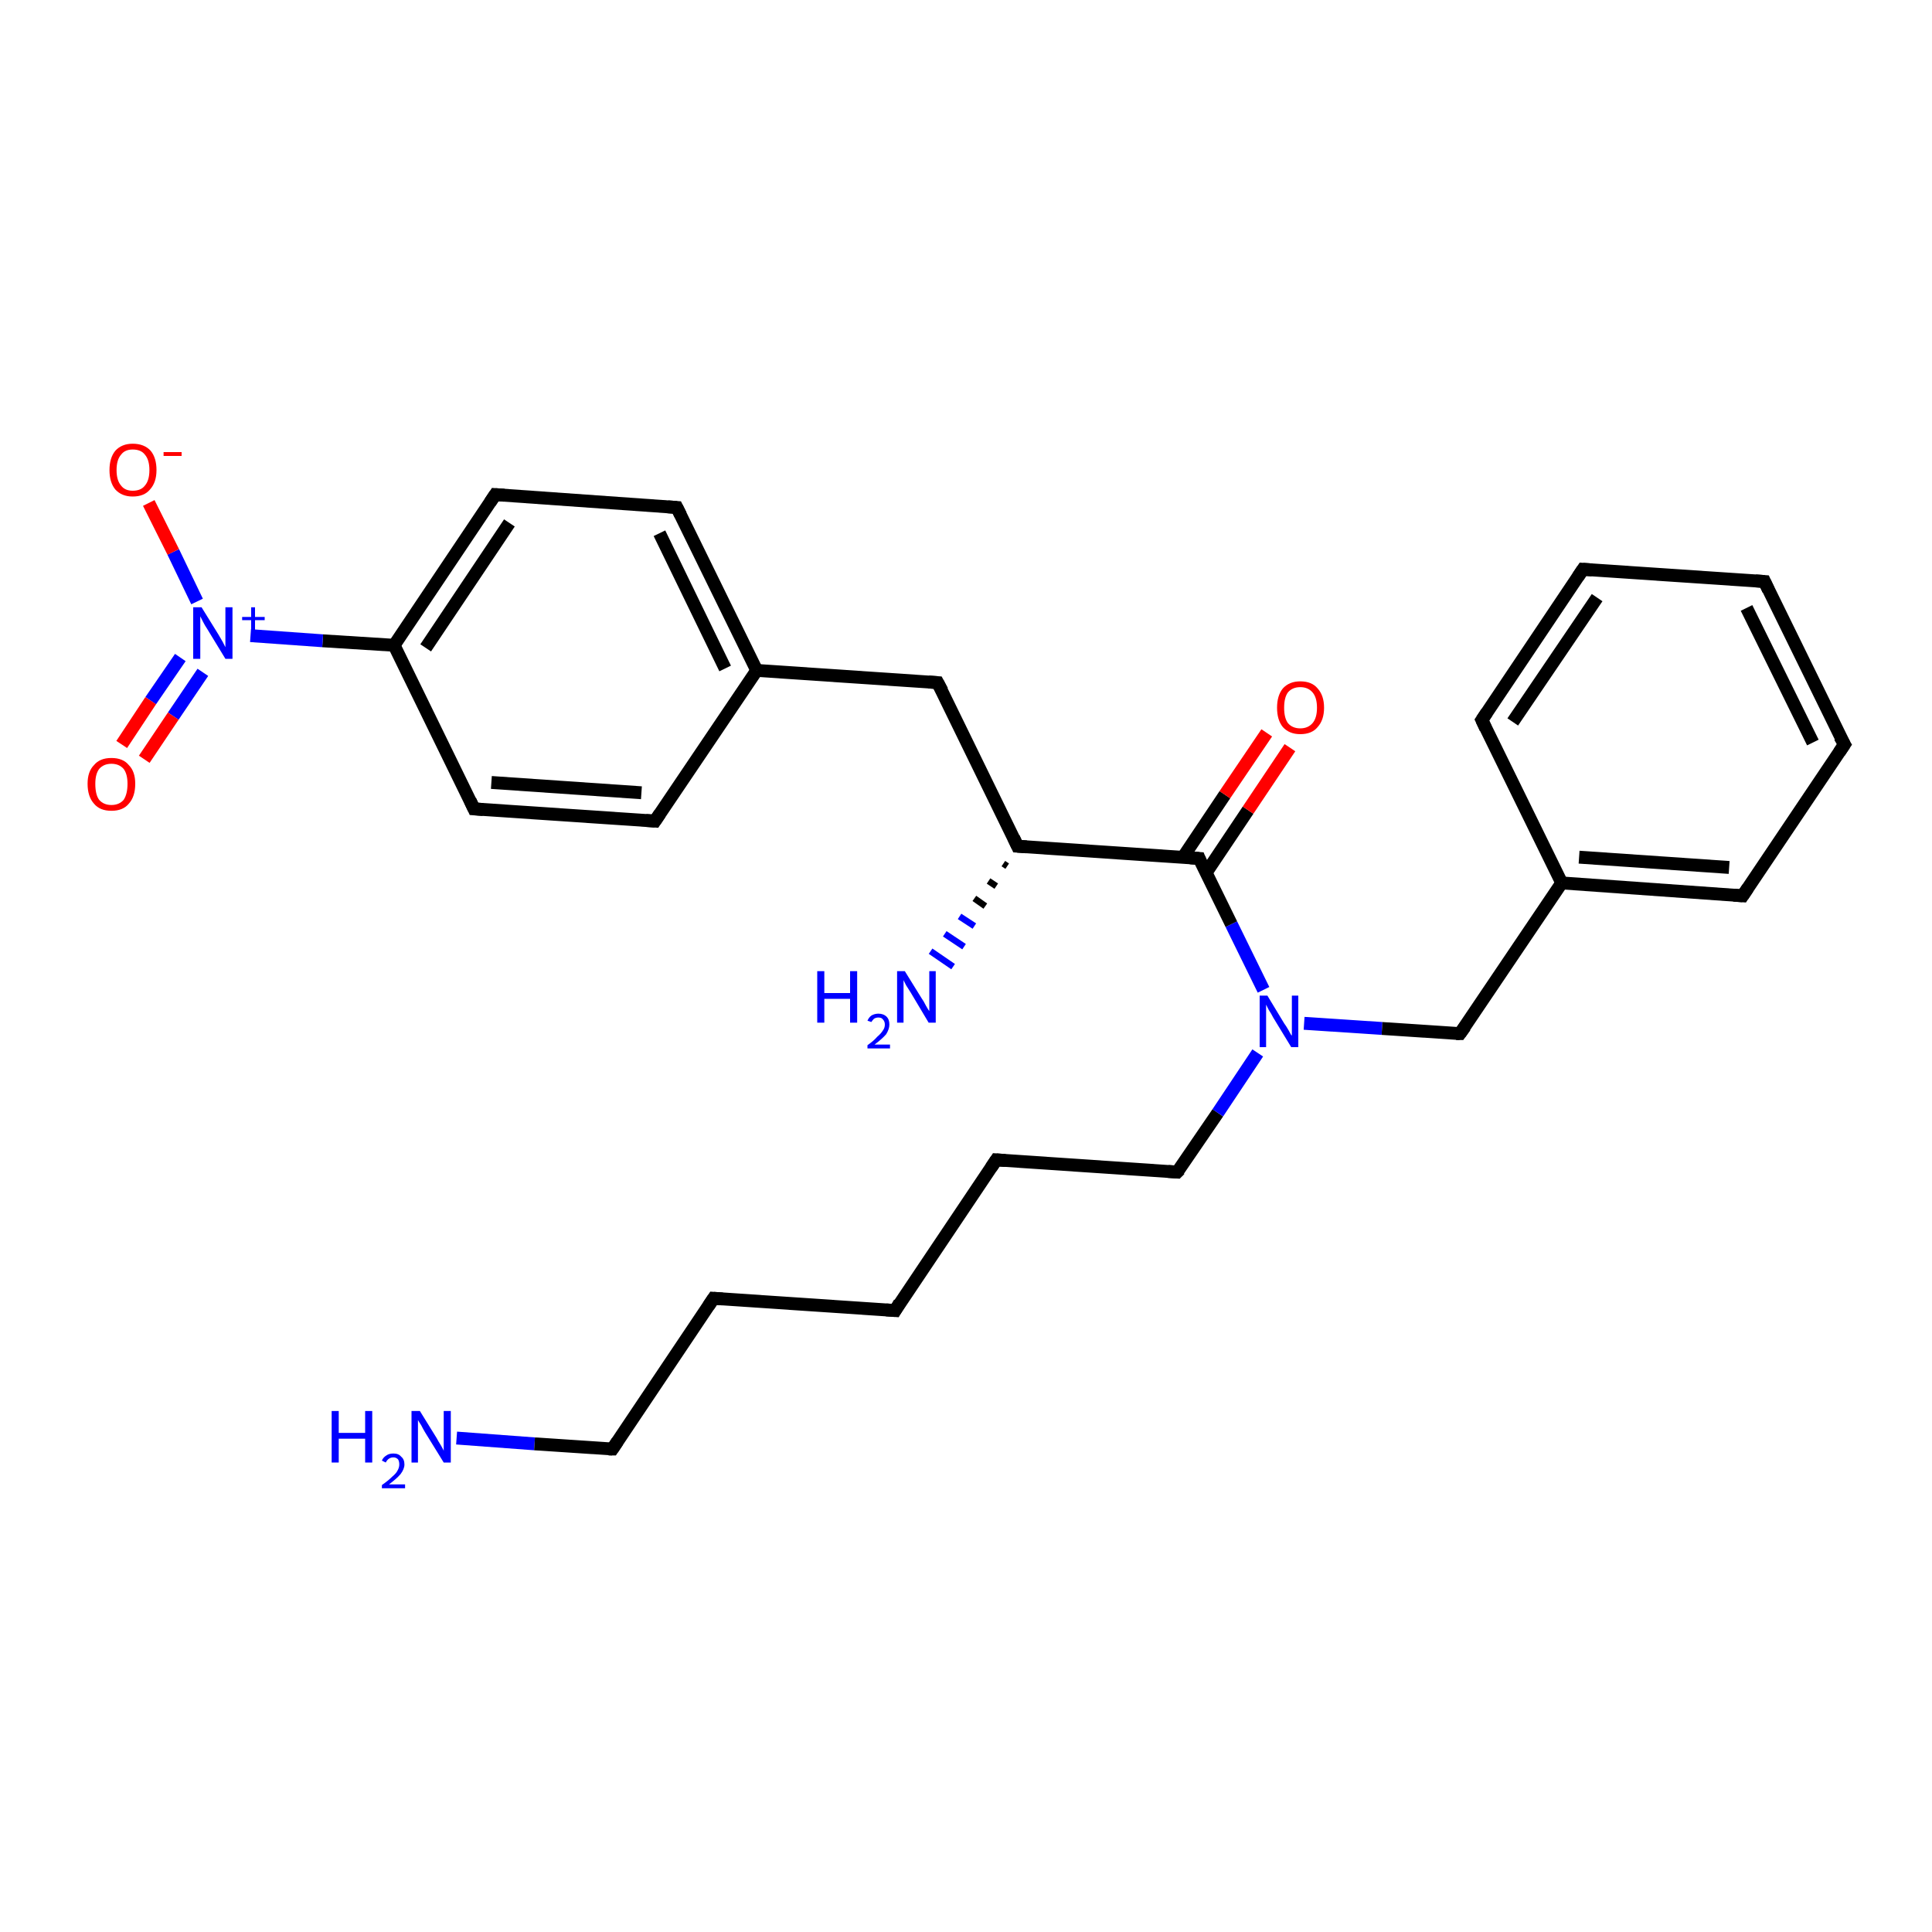 <?xml version='1.0' encoding='iso-8859-1'?>
<svg version='1.1' baseProfile='full'
              xmlns='http://www.w3.org/2000/svg'
                      xmlns:rdkit='http://www.rdkit.org/xml'
                      xmlns:xlink='http://www.w3.org/1999/xlink'
                  xml:space='preserve'
width='300px' height='300px' viewBox='0 0 300 300'>
<!-- END OF HEADER -->
<rect style='opacity:1.0;fill:#FFFFFF;stroke:none' width='300.0' height='300.0' x='0.0' y='0.0'> </rect>
<path class='bond-0 atom-0 atom-1' d='M 70.9,223.3 L 83.0,224.2' style='fill:none;fill-rule:evenodd;stroke:#0000FF;stroke-width:2.0px;stroke-linecap:butt;stroke-linejoin:miter;stroke-opacity:1' />
<path class='bond-0 atom-0 atom-1' d='M 83.0,224.2 L 95.1,225.0' style='fill:none;fill-rule:evenodd;stroke:#000000;stroke-width:2.0px;stroke-linecap:butt;stroke-linejoin:miter;stroke-opacity:1' />
<path class='bond-1 atom-1 atom-2' d='M 95.1,225.0 L 110.8,201.6' style='fill:none;fill-rule:evenodd;stroke:#000000;stroke-width:2.0px;stroke-linecap:butt;stroke-linejoin:miter;stroke-opacity:1' />
<path class='bond-2 atom-2 atom-3' d='M 110.8,201.6 L 139.0,203.5' style='fill:none;fill-rule:evenodd;stroke:#000000;stroke-width:2.0px;stroke-linecap:butt;stroke-linejoin:miter;stroke-opacity:1' />
<path class='bond-3 atom-3 atom-4' d='M 139.0,203.5 L 154.7,180.1' style='fill:none;fill-rule:evenodd;stroke:#000000;stroke-width:2.0px;stroke-linecap:butt;stroke-linejoin:miter;stroke-opacity:1' />
<path class='bond-4 atom-4 atom-5' d='M 154.7,180.1 L 182.8,182.0' style='fill:none;fill-rule:evenodd;stroke:#000000;stroke-width:2.0px;stroke-linecap:butt;stroke-linejoin:miter;stroke-opacity:1' />
<path class='bond-5 atom-5 atom-6' d='M 182.8,182.0 L 189.1,172.8' style='fill:none;fill-rule:evenodd;stroke:#000000;stroke-width:2.0px;stroke-linecap:butt;stroke-linejoin:miter;stroke-opacity:1' />
<path class='bond-5 atom-5 atom-6' d='M 189.1,172.8 L 195.3,163.5' style='fill:none;fill-rule:evenodd;stroke:#0000FF;stroke-width:2.0px;stroke-linecap:butt;stroke-linejoin:miter;stroke-opacity:1' />
<path class='bond-6 atom-6 atom-7' d='M 202.5,158.9 L 214.6,159.7' style='fill:none;fill-rule:evenodd;stroke:#0000FF;stroke-width:2.0px;stroke-linecap:butt;stroke-linejoin:miter;stroke-opacity:1' />
<path class='bond-6 atom-6 atom-7' d='M 214.6,159.7 L 226.7,160.5' style='fill:none;fill-rule:evenodd;stroke:#000000;stroke-width:2.0px;stroke-linecap:butt;stroke-linejoin:miter;stroke-opacity:1' />
<path class='bond-7 atom-7 atom-8' d='M 226.7,160.5 L 242.5,137.1' style='fill:none;fill-rule:evenodd;stroke:#000000;stroke-width:2.0px;stroke-linecap:butt;stroke-linejoin:miter;stroke-opacity:1' />
<path class='bond-8 atom-8 atom-9' d='M 242.5,137.1 L 270.6,139.1' style='fill:none;fill-rule:evenodd;stroke:#000000;stroke-width:2.0px;stroke-linecap:butt;stroke-linejoin:miter;stroke-opacity:1' />
<path class='bond-8 atom-8 atom-9' d='M 245.2,133.1 L 268.5,134.7' style='fill:none;fill-rule:evenodd;stroke:#000000;stroke-width:2.0px;stroke-linecap:butt;stroke-linejoin:miter;stroke-opacity:1' />
<path class='bond-9 atom-9 atom-10' d='M 270.6,139.1 L 286.4,115.6' style='fill:none;fill-rule:evenodd;stroke:#000000;stroke-width:2.0px;stroke-linecap:butt;stroke-linejoin:miter;stroke-opacity:1' />
<path class='bond-10 atom-10 atom-11' d='M 286.4,115.6 L 274.0,90.3' style='fill:none;fill-rule:evenodd;stroke:#000000;stroke-width:2.0px;stroke-linecap:butt;stroke-linejoin:miter;stroke-opacity:1' />
<path class='bond-10 atom-10 atom-11' d='M 281.5,115.3 L 271.2,94.4' style='fill:none;fill-rule:evenodd;stroke:#000000;stroke-width:2.0px;stroke-linecap:butt;stroke-linejoin:miter;stroke-opacity:1' />
<path class='bond-11 atom-11 atom-12' d='M 274.0,90.3 L 245.8,88.4' style='fill:none;fill-rule:evenodd;stroke:#000000;stroke-width:2.0px;stroke-linecap:butt;stroke-linejoin:miter;stroke-opacity:1' />
<path class='bond-12 atom-12 atom-13' d='M 245.8,88.4 L 230.1,111.8' style='fill:none;fill-rule:evenodd;stroke:#000000;stroke-width:2.0px;stroke-linecap:butt;stroke-linejoin:miter;stroke-opacity:1' />
<path class='bond-12 atom-12 atom-13' d='M 248.0,92.8 L 234.9,112.1' style='fill:none;fill-rule:evenodd;stroke:#000000;stroke-width:2.0px;stroke-linecap:butt;stroke-linejoin:miter;stroke-opacity:1' />
<path class='bond-13 atom-6 atom-14' d='M 196.2,153.7 L 191.2,143.5' style='fill:none;fill-rule:evenodd;stroke:#0000FF;stroke-width:2.0px;stroke-linecap:butt;stroke-linejoin:miter;stroke-opacity:1' />
<path class='bond-13 atom-6 atom-14' d='M 191.2,143.5 L 186.2,133.3' style='fill:none;fill-rule:evenodd;stroke:#000000;stroke-width:2.0px;stroke-linecap:butt;stroke-linejoin:miter;stroke-opacity:1' />
<path class='bond-14 atom-14 atom-15' d='M 187.3,135.5 L 193.8,125.8' style='fill:none;fill-rule:evenodd;stroke:#000000;stroke-width:2.0px;stroke-linecap:butt;stroke-linejoin:miter;stroke-opacity:1' />
<path class='bond-14 atom-14 atom-15' d='M 193.8,125.8 L 200.3,116.1' style='fill:none;fill-rule:evenodd;stroke:#FF0000;stroke-width:2.0px;stroke-linecap:butt;stroke-linejoin:miter;stroke-opacity:1' />
<path class='bond-14 atom-14 atom-15' d='M 183.7,133.1 L 190.2,123.4' style='fill:none;fill-rule:evenodd;stroke:#000000;stroke-width:2.0px;stroke-linecap:butt;stroke-linejoin:miter;stroke-opacity:1' />
<path class='bond-14 atom-14 atom-15' d='M 190.2,123.4 L 196.7,113.8' style='fill:none;fill-rule:evenodd;stroke:#FF0000;stroke-width:2.0px;stroke-linecap:butt;stroke-linejoin:miter;stroke-opacity:1' />
<path class='bond-15 atom-14 atom-16' d='M 186.2,133.3 L 158.0,131.4' style='fill:none;fill-rule:evenodd;stroke:#000000;stroke-width:2.0px;stroke-linecap:butt;stroke-linejoin:miter;stroke-opacity:1' />
<path class='bond-16 atom-16 atom-17' d='M 156.4,134.5 L 155.8,134.1' style='fill:none;fill-rule:evenodd;stroke:#000000;stroke-width:1.0px;stroke-linecap:butt;stroke-linejoin:miter;stroke-opacity:1' />
<path class='bond-16 atom-16 atom-17' d='M 154.7,137.6 L 153.5,136.8' style='fill:none;fill-rule:evenodd;stroke:#000000;stroke-width:1.0px;stroke-linecap:butt;stroke-linejoin:miter;stroke-opacity:1' />
<path class='bond-16 atom-16 atom-17' d='M 153.0,140.7 L 151.3,139.5' style='fill:none;fill-rule:evenodd;stroke:#000000;stroke-width:1.0px;stroke-linecap:butt;stroke-linejoin:miter;stroke-opacity:1' />
<path class='bond-16 atom-16 atom-17' d='M 151.3,143.8 L 149.0,142.3' style='fill:none;fill-rule:evenodd;stroke:#0000FF;stroke-width:1.0px;stroke-linecap:butt;stroke-linejoin:miter;stroke-opacity:1' />
<path class='bond-16 atom-16 atom-17' d='M 149.7,147.0 L 146.7,145.0' style='fill:none;fill-rule:evenodd;stroke:#0000FF;stroke-width:1.0px;stroke-linecap:butt;stroke-linejoin:miter;stroke-opacity:1' />
<path class='bond-16 atom-16 atom-17' d='M 148.0,150.1 L 144.5,147.7' style='fill:none;fill-rule:evenodd;stroke:#0000FF;stroke-width:1.0px;stroke-linecap:butt;stroke-linejoin:miter;stroke-opacity:1' />
<path class='bond-17 atom-16 atom-18' d='M 158.0,131.4 L 145.6,106.0' style='fill:none;fill-rule:evenodd;stroke:#000000;stroke-width:2.0px;stroke-linecap:butt;stroke-linejoin:miter;stroke-opacity:1' />
<path class='bond-18 atom-18 atom-19' d='M 145.6,106.0 L 117.5,104.1' style='fill:none;fill-rule:evenodd;stroke:#000000;stroke-width:2.0px;stroke-linecap:butt;stroke-linejoin:miter;stroke-opacity:1' />
<path class='bond-19 atom-19 atom-20' d='M 117.5,104.1 L 105.1,78.8' style='fill:none;fill-rule:evenodd;stroke:#000000;stroke-width:2.0px;stroke-linecap:butt;stroke-linejoin:miter;stroke-opacity:1' />
<path class='bond-19 atom-19 atom-20' d='M 112.6,103.8 L 102.4,82.8' style='fill:none;fill-rule:evenodd;stroke:#000000;stroke-width:2.0px;stroke-linecap:butt;stroke-linejoin:miter;stroke-opacity:1' />
<path class='bond-20 atom-20 atom-21' d='M 105.1,78.8 L 76.9,76.8' style='fill:none;fill-rule:evenodd;stroke:#000000;stroke-width:2.0px;stroke-linecap:butt;stroke-linejoin:miter;stroke-opacity:1' />
<path class='bond-21 atom-21 atom-22' d='M 76.9,76.8 L 61.2,100.2' style='fill:none;fill-rule:evenodd;stroke:#000000;stroke-width:2.0px;stroke-linecap:butt;stroke-linejoin:miter;stroke-opacity:1' />
<path class='bond-21 atom-21 atom-22' d='M 79.1,81.2 L 66.1,100.6' style='fill:none;fill-rule:evenodd;stroke:#000000;stroke-width:2.0px;stroke-linecap:butt;stroke-linejoin:miter;stroke-opacity:1' />
<path class='bond-22 atom-22 atom-23' d='M 61.2,100.2 L 73.6,125.6' style='fill:none;fill-rule:evenodd;stroke:#000000;stroke-width:2.0px;stroke-linecap:butt;stroke-linejoin:miter;stroke-opacity:1' />
<path class='bond-23 atom-23 atom-24' d='M 73.6,125.6 L 101.7,127.5' style='fill:none;fill-rule:evenodd;stroke:#000000;stroke-width:2.0px;stroke-linecap:butt;stroke-linejoin:miter;stroke-opacity:1' />
<path class='bond-23 atom-23 atom-24' d='M 76.3,121.5 L 99.6,123.1' style='fill:none;fill-rule:evenodd;stroke:#000000;stroke-width:2.0px;stroke-linecap:butt;stroke-linejoin:miter;stroke-opacity:1' />
<path class='bond-24 atom-22 atom-25' d='M 61.2,100.2 L 50.1,99.5' style='fill:none;fill-rule:evenodd;stroke:#000000;stroke-width:2.0px;stroke-linecap:butt;stroke-linejoin:miter;stroke-opacity:1' />
<path class='bond-24 atom-22 atom-25' d='M 50.1,99.5 L 38.9,98.7' style='fill:none;fill-rule:evenodd;stroke:#0000FF;stroke-width:2.0px;stroke-linecap:butt;stroke-linejoin:miter;stroke-opacity:1' />
<path class='bond-25 atom-25 atom-26' d='M 30.6,93.4 L 26.9,85.7' style='fill:none;fill-rule:evenodd;stroke:#0000FF;stroke-width:2.0px;stroke-linecap:butt;stroke-linejoin:miter;stroke-opacity:1' />
<path class='bond-25 atom-25 atom-26' d='M 26.9,85.7 L 23.1,78.1' style='fill:none;fill-rule:evenodd;stroke:#FF0000;stroke-width:2.0px;stroke-linecap:butt;stroke-linejoin:miter;stroke-opacity:1' />
<path class='bond-26 atom-25 atom-27' d='M 28.0,102.1 L 23.4,108.8' style='fill:none;fill-rule:evenodd;stroke:#0000FF;stroke-width:2.0px;stroke-linecap:butt;stroke-linejoin:miter;stroke-opacity:1' />
<path class='bond-26 atom-25 atom-27' d='M 23.4,108.8 L 18.9,115.6' style='fill:none;fill-rule:evenodd;stroke:#FF0000;stroke-width:2.0px;stroke-linecap:butt;stroke-linejoin:miter;stroke-opacity:1' />
<path class='bond-26 atom-25 atom-27' d='M 31.5,104.4 L 26.9,111.2' style='fill:none;fill-rule:evenodd;stroke:#0000FF;stroke-width:2.0px;stroke-linecap:butt;stroke-linejoin:miter;stroke-opacity:1' />
<path class='bond-26 atom-25 atom-27' d='M 26.9,111.2 L 22.4,117.9' style='fill:none;fill-rule:evenodd;stroke:#FF0000;stroke-width:2.0px;stroke-linecap:butt;stroke-linejoin:miter;stroke-opacity:1' />
<path class='bond-27 atom-13 atom-8' d='M 230.1,111.8 L 242.5,137.1' style='fill:none;fill-rule:evenodd;stroke:#000000;stroke-width:2.0px;stroke-linecap:butt;stroke-linejoin:miter;stroke-opacity:1' />
<path class='bond-28 atom-24 atom-19' d='M 101.7,127.5 L 117.5,104.1' style='fill:none;fill-rule:evenodd;stroke:#000000;stroke-width:2.0px;stroke-linecap:butt;stroke-linejoin:miter;stroke-opacity:1' />
<path d='M 94.5,225.0 L 95.1,225.0 L 95.9,223.8' style='fill:none;stroke:#000000;stroke-width:2.0px;stroke-linecap:butt;stroke-linejoin:miter;stroke-opacity:1;' />
<path d='M 110.0,202.8 L 110.8,201.6 L 112.2,201.7' style='fill:none;stroke:#000000;stroke-width:2.0px;stroke-linecap:butt;stroke-linejoin:miter;stroke-opacity:1;' />
<path d='M 137.6,203.4 L 139.0,203.5 L 139.7,202.3' style='fill:none;stroke:#000000;stroke-width:2.0px;stroke-linecap:butt;stroke-linejoin:miter;stroke-opacity:1;' />
<path d='M 153.9,181.3 L 154.7,180.1 L 156.1,180.2' style='fill:none;stroke:#000000;stroke-width:2.0px;stroke-linecap:butt;stroke-linejoin:miter;stroke-opacity:1;' />
<path d='M 181.4,181.9 L 182.8,182.0 L 183.2,181.6' style='fill:none;stroke:#000000;stroke-width:2.0px;stroke-linecap:butt;stroke-linejoin:miter;stroke-opacity:1;' />
<path d='M 226.1,160.5 L 226.7,160.5 L 227.5,159.4' style='fill:none;stroke:#000000;stroke-width:2.0px;stroke-linecap:butt;stroke-linejoin:miter;stroke-opacity:1;' />
<path d='M 269.2,139.0 L 270.6,139.1 L 271.4,137.9' style='fill:none;stroke:#000000;stroke-width:2.0px;stroke-linecap:butt;stroke-linejoin:miter;stroke-opacity:1;' />
<path d='M 285.6,116.8 L 286.4,115.6 L 285.7,114.4' style='fill:none;stroke:#000000;stroke-width:2.0px;stroke-linecap:butt;stroke-linejoin:miter;stroke-opacity:1;' />
<path d='M 274.6,91.6 L 274.0,90.3 L 272.6,90.2' style='fill:none;stroke:#000000;stroke-width:2.0px;stroke-linecap:butt;stroke-linejoin:miter;stroke-opacity:1;' />
<path d='M 247.2,88.5 L 245.8,88.4 L 245.0,89.6' style='fill:none;stroke:#000000;stroke-width:2.0px;stroke-linecap:butt;stroke-linejoin:miter;stroke-opacity:1;' />
<path d='M 230.9,110.6 L 230.1,111.8 L 230.7,113.1' style='fill:none;stroke:#000000;stroke-width:2.0px;stroke-linecap:butt;stroke-linejoin:miter;stroke-opacity:1;' />
<path d='M 186.4,133.8 L 186.2,133.3 L 184.8,133.2' style='fill:none;stroke:#000000;stroke-width:2.0px;stroke-linecap:butt;stroke-linejoin:miter;stroke-opacity:1;' />
<path d='M 159.4,131.5 L 158.0,131.4 L 157.4,130.1' style='fill:none;stroke:#000000;stroke-width:2.0px;stroke-linecap:butt;stroke-linejoin:miter;stroke-opacity:1;' />
<path d='M 146.3,107.3 L 145.6,106.0 L 144.2,105.9' style='fill:none;stroke:#000000;stroke-width:2.0px;stroke-linecap:butt;stroke-linejoin:miter;stroke-opacity:1;' />
<path d='M 105.7,80.0 L 105.1,78.8 L 103.7,78.7' style='fill:none;stroke:#000000;stroke-width:2.0px;stroke-linecap:butt;stroke-linejoin:miter;stroke-opacity:1;' />
<path d='M 78.3,76.9 L 76.9,76.8 L 76.1,78.0' style='fill:none;stroke:#000000;stroke-width:2.0px;stroke-linecap:butt;stroke-linejoin:miter;stroke-opacity:1;' />
<path d='M 73.0,124.3 L 73.6,125.6 L 75.0,125.7' style='fill:none;stroke:#000000;stroke-width:2.0px;stroke-linecap:butt;stroke-linejoin:miter;stroke-opacity:1;' />
<path d='M 100.3,127.4 L 101.7,127.5 L 102.5,126.3' style='fill:none;stroke:#000000;stroke-width:2.0px;stroke-linecap:butt;stroke-linejoin:miter;stroke-opacity:1;' />
<path class='atom-0' d='M 51.5 219.1
L 52.6 219.1
L 52.6 222.5
L 56.7 222.5
L 56.7 219.1
L 57.8 219.1
L 57.8 227.1
L 56.7 227.1
L 56.7 223.4
L 52.6 223.4
L 52.6 227.1
L 51.5 227.1
L 51.5 219.1
' fill='#0000FF'/>
<path class='atom-0' d='M 59.3 226.8
Q 59.5 226.3, 60.0 226.0
Q 60.4 225.7, 61.1 225.7
Q 61.9 225.7, 62.3 226.2
Q 62.8 226.6, 62.8 227.4
Q 62.8 228.1, 62.2 228.9
Q 61.6 229.6, 60.4 230.5
L 62.9 230.5
L 62.9 231.1
L 59.3 231.1
L 59.3 230.6
Q 60.3 229.9, 60.9 229.3
Q 61.5 228.8, 61.7 228.4
Q 62.0 227.9, 62.0 227.4
Q 62.0 226.9, 61.8 226.6
Q 61.5 226.3, 61.1 226.3
Q 60.7 226.3, 60.4 226.5
Q 60.1 226.7, 59.9 227.1
L 59.3 226.8
' fill='#0000FF'/>
<path class='atom-0' d='M 65.2 219.1
L 67.8 223.3
Q 68.0 223.7, 68.5 224.5
Q 68.9 225.2, 68.9 225.3
L 68.9 219.1
L 70.0 219.1
L 70.0 227.1
L 68.9 227.1
L 66.0 222.4
Q 65.7 221.9, 65.4 221.3
Q 65.0 220.7, 64.9 220.5
L 64.9 227.1
L 63.9 227.1
L 63.9 219.1
L 65.2 219.1
' fill='#0000FF'/>
<path class='atom-6' d='M 196.8 154.6
L 199.4 158.9
Q 199.7 159.3, 200.1 160.0
Q 200.5 160.8, 200.6 160.8
L 200.6 154.6
L 201.6 154.6
L 201.6 162.6
L 200.5 162.6
L 197.7 158.0
Q 197.4 157.4, 197.0 156.8
Q 196.7 156.2, 196.6 156.0
L 196.6 162.6
L 195.6 162.6
L 195.6 154.6
L 196.8 154.6
' fill='#0000FF'/>
<path class='atom-15' d='M 198.3 109.9
Q 198.3 108.0, 199.2 106.9
Q 200.2 105.8, 201.9 105.8
Q 203.7 105.8, 204.6 106.9
Q 205.6 108.0, 205.6 109.9
Q 205.6 111.8, 204.6 112.9
Q 203.7 114.0, 201.9 114.0
Q 200.2 114.0, 199.2 112.9
Q 198.3 111.8, 198.3 109.9
M 201.9 113.1
Q 203.1 113.1, 203.8 112.3
Q 204.5 111.5, 204.5 109.9
Q 204.5 108.3, 203.8 107.5
Q 203.1 106.7, 201.9 106.7
Q 200.7 106.7, 200.0 107.5
Q 199.4 108.3, 199.4 109.9
Q 199.4 111.5, 200.0 112.3
Q 200.7 113.1, 201.9 113.1
' fill='#FF0000'/>
<path class='atom-17' d='M 126.9 150.8
L 128.0 150.8
L 128.0 154.2
L 132.0 154.2
L 132.0 150.8
L 133.1 150.8
L 133.1 158.8
L 132.0 158.8
L 132.0 155.1
L 128.0 155.1
L 128.0 158.8
L 126.9 158.8
L 126.9 150.8
' fill='#0000FF'/>
<path class='atom-17' d='M 134.7 158.5
Q 134.9 158.0, 135.3 157.7
Q 135.8 157.4, 136.4 157.4
Q 137.2 157.4, 137.7 157.9
Q 138.1 158.3, 138.1 159.1
Q 138.1 159.8, 137.6 160.6
Q 137.0 161.3, 135.8 162.2
L 138.2 162.2
L 138.2 162.8
L 134.7 162.8
L 134.7 162.3
Q 135.7 161.6, 136.2 161.0
Q 136.8 160.5, 137.1 160.0
Q 137.4 159.6, 137.4 159.1
Q 137.4 158.6, 137.1 158.3
Q 136.9 158.0, 136.4 158.0
Q 136.0 158.0, 135.7 158.2
Q 135.5 158.4, 135.3 158.7
L 134.7 158.5
' fill='#0000FF'/>
<path class='atom-17' d='M 140.5 150.8
L 143.1 155.0
Q 143.4 155.4, 143.8 156.2
Q 144.2 156.9, 144.3 157.0
L 144.3 150.8
L 145.3 150.8
L 145.3 158.8
L 144.2 158.8
L 141.4 154.1
Q 141.1 153.6, 140.7 153.0
Q 140.4 152.4, 140.3 152.2
L 140.3 158.8
L 139.3 158.8
L 139.3 150.8
L 140.5 150.8
' fill='#0000FF'/>
<path class='atom-25' d='M 31.3 94.3
L 33.9 98.5
Q 34.2 99.0, 34.6 99.7
Q 35.0 100.5, 35.0 100.5
L 35.0 94.3
L 36.1 94.3
L 36.1 102.3
L 35.0 102.3
L 32.2 97.7
Q 31.8 97.1, 31.5 96.5
Q 31.2 95.9, 31.1 95.7
L 31.1 102.3
L 30.0 102.3
L 30.0 94.3
L 31.3 94.3
' fill='#0000FF'/>
<path class='atom-25' d='M 37.6 95.8
L 39.0 95.8
L 39.0 94.3
L 39.6 94.3
L 39.6 95.8
L 41.1 95.8
L 41.1 96.3
L 39.6 96.3
L 39.6 97.8
L 39.0 97.8
L 39.0 96.3
L 37.6 96.3
L 37.6 95.8
' fill='#0000FF'/>
<path class='atom-26' d='M 17.0 73.0
Q 17.0 71.1, 17.9 70.0
Q 18.9 68.9, 20.6 68.9
Q 22.4 68.9, 23.4 70.0
Q 24.3 71.1, 24.3 73.0
Q 24.3 74.9, 23.3 76.0
Q 22.4 77.1, 20.6 77.1
Q 18.9 77.1, 17.9 76.0
Q 17.0 74.9, 17.0 73.0
M 20.6 76.2
Q 21.9 76.2, 22.5 75.4
Q 23.2 74.6, 23.2 73.0
Q 23.2 71.4, 22.5 70.6
Q 21.9 69.8, 20.6 69.8
Q 19.4 69.8, 18.8 70.6
Q 18.1 71.4, 18.1 73.0
Q 18.1 74.6, 18.8 75.4
Q 19.4 76.2, 20.6 76.2
' fill='#FF0000'/>
<path class='atom-26' d='M 25.4 70.2
L 28.2 70.2
L 28.2 70.8
L 25.4 70.8
L 25.4 70.2
' fill='#FF0000'/>
<path class='atom-27' d='M 13.6 121.7
Q 13.6 119.8, 14.6 118.8
Q 15.5 117.7, 17.3 117.7
Q 19.1 117.7, 20.0 118.8
Q 21.0 119.8, 21.0 121.7
Q 21.0 123.7, 20.0 124.8
Q 19.1 125.9, 17.3 125.9
Q 15.5 125.9, 14.6 124.8
Q 13.6 123.7, 13.6 121.7
M 17.3 125.0
Q 18.5 125.0, 19.2 124.2
Q 19.8 123.3, 19.8 121.7
Q 19.8 120.2, 19.2 119.4
Q 18.5 118.6, 17.3 118.6
Q 16.1 118.6, 15.4 119.4
Q 14.8 120.2, 14.8 121.7
Q 14.8 123.4, 15.4 124.2
Q 16.1 125.0, 17.3 125.0
' fill='#FF0000'/>
</svg>
